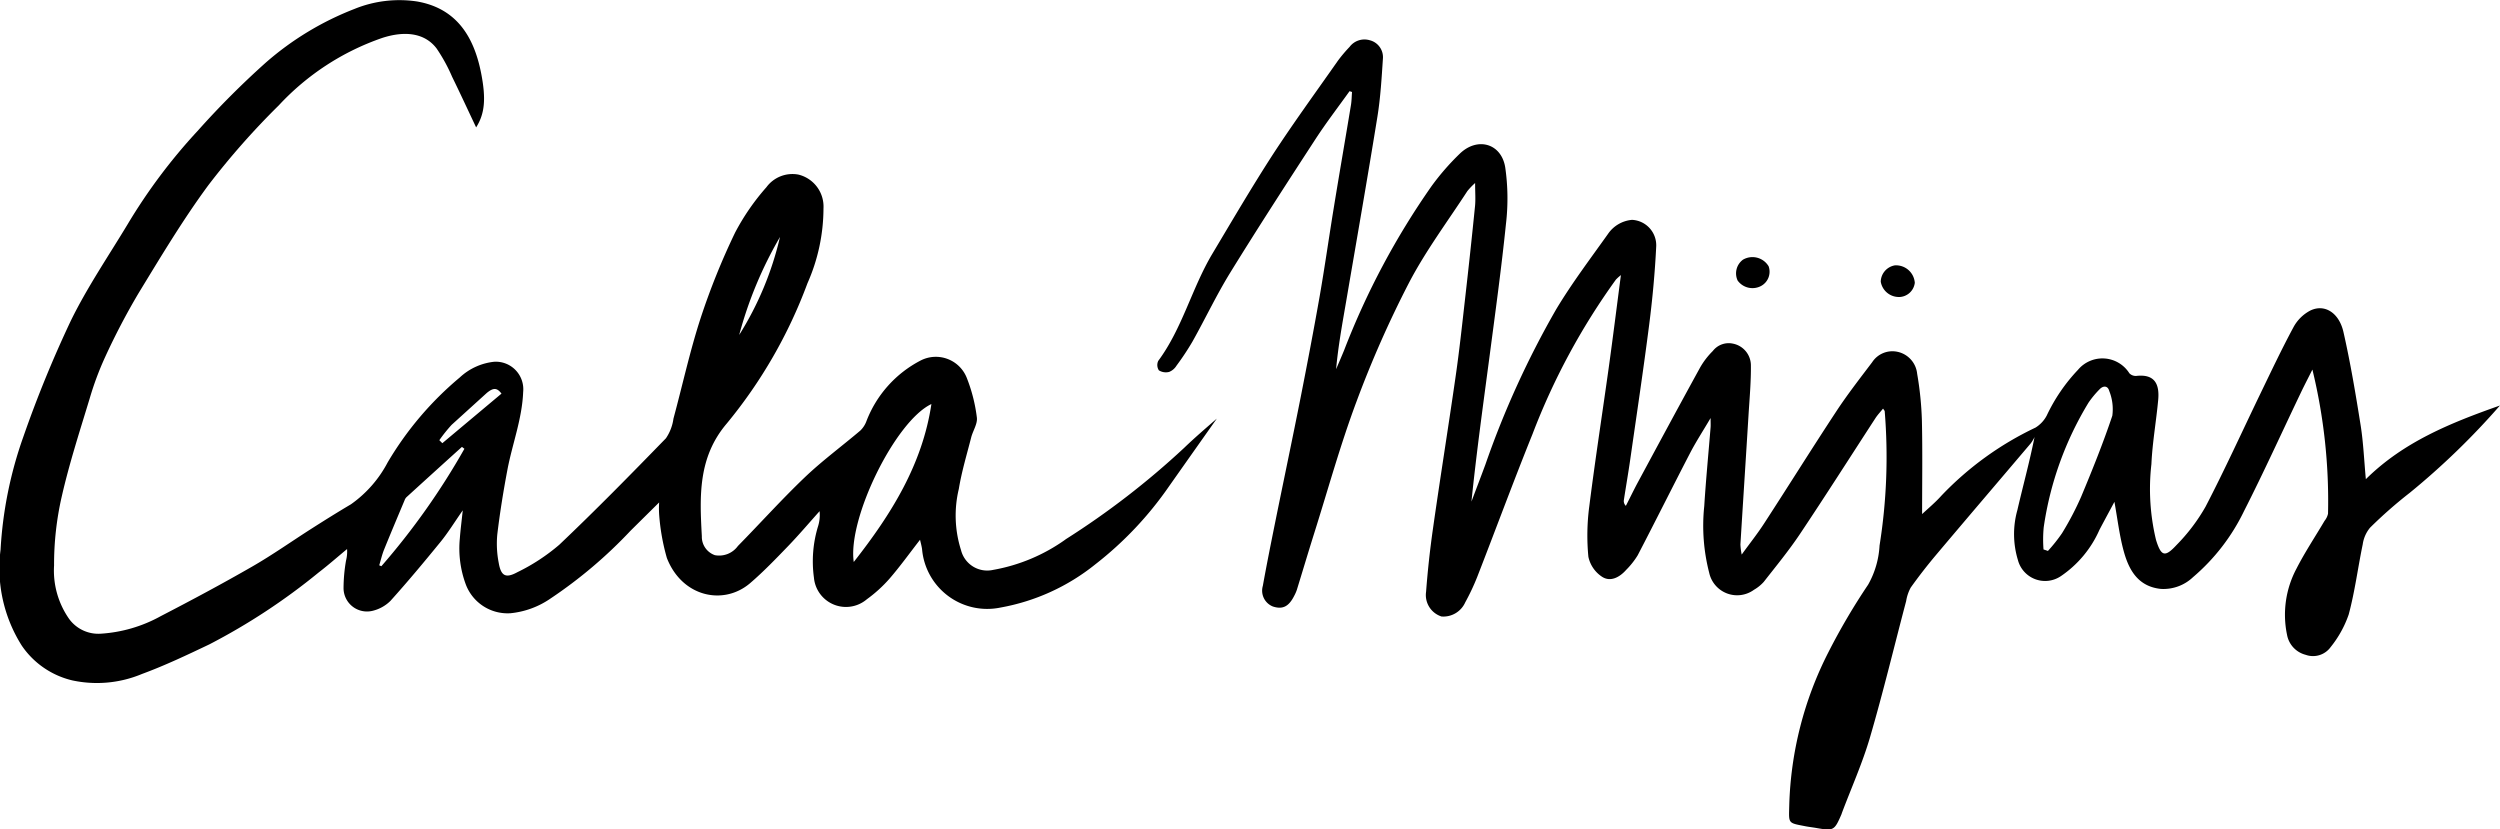 <svg xmlns="http://www.w3.org/2000/svg" xmlns:xlink="http://www.w3.org/1999/xlink" width="193.592" height="64.224" viewBox="0 0 193.592 64.224"><defs><clipPath id="clip-path"><rect id="Rect&#xE1;ngulo_4" data-name="Rect&#xE1;ngulo 4" width="193.592" height="64.224"></rect></clipPath></defs><g id="Grupo_29" data-name="Grupo 29" transform="translate(-49.748 -31.35)"><g id="Grupo_28" data-name="Grupo 28" transform="translate(49.748 41.35)"><g id="Grupo_5" data-name="Grupo 5" transform="translate(0 -10)" clip-path="url(#clip-path)"><path id="Trazado_1" data-name="Trazado 1" d="M82.508,41.776a13.743,13.743,0,0,1-5.6,2.354A2.09,2.09,0,0,1,74.419,42.6a8.832,8.832,0,0,1-.17-4.742c.22-1.344.618-2.658.956-3.981.134-.524.505-1.061.44-1.549a12.494,12.494,0,0,0-.784-3.074,2.574,2.574,0,0,0-3.545-1.35,8.858,8.858,0,0,0-4.243,4.765,1.972,1.972,0,0,1-.447.669c-1.428,1.212-2.946,2.329-4.3,3.619-1.79,1.709-3.449,3.556-5.185,5.323a1.793,1.793,0,0,1-1.782.711,1.507,1.507,0,0,1-1.011-1.468c-.168-3.078-.31-6.093,1.931-8.728a37.533,37.533,0,0,0,6.246-10.854,14.385,14.385,0,0,0,1.243-5.8,2.55,2.55,0,0,0-1.941-2.621,2.5,2.5,0,0,0-2.478.977,17.728,17.728,0,0,0-2.428,3.52,54.287,54.287,0,0,0-2.671,6.631c-.828,2.547-1.4,5.181-2.1,7.77a3.532,3.532,0,0,1-.583,1.522c-2.711,2.788-5.436,5.566-8.258,8.244a15.136,15.136,0,0,1-3.243,2.124c-.914.5-1.273.289-1.447-.723a7.719,7.719,0,0,1-.111-2.193c.2-1.677.47-3.346.782-5,.382-2.017,1.141-3.95,1.222-6.036a2.131,2.131,0,0,0-2.227-2.344,4.6,4.6,0,0,0-2.679,1.216,25.375,25.375,0,0,0-5.589,6.583,9.18,9.18,0,0,1-2.843,3.241c-1.015.6-2.015,1.226-3.011,1.86-1.543.983-3.04,2.044-4.625,2.956-2.329,1.34-4.7,2.608-7.088,3.843a11,11,0,0,1-4.625,1.359,2.8,2.8,0,0,1-2.472-1.143,6.529,6.529,0,0,1-1.166-4.141,23.561,23.561,0,0,1,.6-5.361c.581-2.545,1.39-5.038,2.149-7.539a23.666,23.666,0,0,1,1.212-3.254,53.227,53.227,0,0,1,2.564-4.9c1.736-2.845,3.451-5.717,5.426-8.395a59.236,59.236,0,0,1,5.453-6.181A19.689,19.689,0,0,1,29.6,2.937c1.795-.581,3.31-.365,4.208.816a12.975,12.975,0,0,1,1.2,2.189c.637,1.3,1.243,2.614,1.862,3.923.69-1.09.761-2.262.394-4.164C36.712,2.861,35.371.647,32.289.113a9.227,9.227,0,0,0-4.845.581,23.078,23.078,0,0,0-6.856,4.149,66.117,66.117,0,0,0-5.29,5.3,43.35,43.35,0,0,0-5.409,7.214c-1.491,2.476-3.132,4.881-4.4,7.47a90.794,90.794,0,0,0-3.677,8.984A31.261,31.261,0,0,0,.044,42.566,11.223,11.223,0,0,0,1.689,50,6.558,6.558,0,0,0,5.6,52.688a9.047,9.047,0,0,0,5.4-.5c1.776-.654,3.495-1.472,5.206-2.287a48.639,48.639,0,0,0,8.462-5.564c.757-.581,1.472-1.212,2.208-1.82a2.828,2.828,0,0,1-.08.891,12.7,12.7,0,0,0-.193,2.134A1.815,1.815,0,0,0,28.85,47.3a2.933,2.933,0,0,0,1.382-.767c1.329-1.474,2.6-3,3.856-4.539.6-.73,1.092-1.539,1.746-2.474-.092.87-.176,1.512-.224,2.155a8,8,0,0,0,.476,3.623,3.459,3.459,0,0,0,3.447,2.189,6.6,6.6,0,0,0,3.1-1.141,35.741,35.741,0,0,0,6.2-5.254l2.208-2.185a7.344,7.344,0,0,0,0,.916,16.512,16.512,0,0,0,.6,3.388c1.172,3.011,4.388,3.713,6.453,1.941,1.032-.887,1.979-1.872,2.925-2.853.845-.876,1.633-1.807,2.447-2.715a2.915,2.915,0,0,1-.115,1.159,9.281,9.281,0,0,0-.323,3.983,2.491,2.491,0,0,0,4.1,1.677,10.6,10.6,0,0,0,1.744-1.583c.824-.952,1.56-1.977,2.373-3.023.061.27.122.486.155.709a5.064,5.064,0,0,0,6.074,4.541A16.287,16.287,0,0,0,84.818,43.7a27.23,27.23,0,0,0,5.709-6.042q1.849-2.623,3.7-5.243c-.857.748-1.721,1.486-2.539,2.275a62.579,62.579,0,0,1-9.183,7.082M60.4,18.351a24.706,24.706,0,0,1-3.16,7.587,30.932,30.932,0,0,1,3.16-7.587M29.53,43.845l-.164-.069c.122-.4.214-.811.369-1.2.518-1.283,1.059-2.558,1.593-3.833a.657.657,0,0,1,.143-.237q2.145-1.956,4.3-3.9l.191.147a55.107,55.107,0,0,1-6.43,9.093m4.721-9.527-.233-.231a11.517,11.517,0,0,1,.954-1.191l2.711-2.459c.539-.451.813-.4,1.149.042l-4.581,3.839m31.859,9.2c-.486-3.365,3.22-10.913,6.013-12.231-.7,4.667-3.082,8.5-6.013,12.231" transform="translate(0 0)"></path><path id="Trazado_2" data-name="Trazado 2" d="M136.329,35.515c-.138-1.489-.193-2.835-.4-4.155-.386-2.424-.79-4.849-1.333-7.239-.342-1.512-1.472-2.2-2.564-1.671a3.128,3.128,0,0,0-1.3,1.277c-.922,1.711-1.753,3.472-2.6,5.223-1.4,2.9-2.732,5.835-4.216,8.69a14.232,14.232,0,0,1-2.256,2.977c-.9.971-1.187.86-1.581-.407a16.887,16.887,0,0,1-.356-5.864c.075-1.665.373-3.317.526-4.977.109-1.2-.249-2.023-1.709-1.853a.693.693,0,0,1-.522-.205,2.468,2.468,0,0,0-3.983-.266,13.484,13.484,0,0,0-2.419,3.541,2.406,2.406,0,0,1-.87.931,24.615,24.615,0,0,0-7.279,5.264c-.478.535-1.038,1-1.5,1.432,0-2.417.038-4.843-.017-7.269a25.584,25.584,0,0,0-.367-3.6,1.933,1.933,0,0,0-1.535-1.7,1.869,1.869,0,0,0-1.948.809c-.95,1.256-1.92,2.5-2.786,3.818-1.887,2.866-3.7,5.776-5.573,8.655-.5.778-1.084,1.507-1.744,2.422a4.966,4.966,0,0,1-.1-.782c.205-3.346.424-6.69.629-10.036.08-1.294.2-2.589.182-3.881a1.721,1.721,0,0,0-1.39-1.635,1.553,1.553,0,0,0-1.56.572,5.964,5.964,0,0,0-.973,1.262c-1.627,2.96-3.229,5.937-4.833,8.912-.321.6-.616,1.212-.925,1.816a.514.514,0,0,1-.159-.419c.159-1.052.344-2.1.495-3.155.5-3.487,1.023-6.969,1.47-10.462.258-2.019.447-4.053.545-6.084a1.971,1.971,0,0,0-1.87-2.027,2.517,2.517,0,0,0-1.868,1.094c-1.369,1.925-2.8,3.818-4.013,5.839a70.433,70.433,0,0,0-5.476,12.009c-.354.96-.721,1.916-1.082,2.874.386-3.751.9-7.46,1.392-11.173.453-3.447.929-6.891,1.283-10.349a16.844,16.844,0,0,0-.059-4.359c-.3-1.858-2.147-2.377-3.51-1.067a19.129,19.129,0,0,0-2.185,2.507,59.305,59.305,0,0,0-6.787,12.739c-.2.486-.409.967-.614,1.449.159-1.763.472-3.466.765-5.172.82-4.793,1.658-9.581,2.434-14.382.239-1.484.327-3,.426-4.5a1.352,1.352,0,0,0-1.025-1.419,1.439,1.439,0,0,0-1.558.518,11.115,11.115,0,0,0-.9,1.065c-1.7,2.426-3.447,4.822-5.063,7.3C50.045,12.916,48.531,15.5,47,18.065c-1.585,2.661-2.315,5.757-4.183,8.283a.751.751,0,0,0,.048.734,1.013,1.013,0,0,0,.8.12,1.181,1.181,0,0,0,.564-.482,20.4,20.4,0,0,0,1.229-1.853c1-1.78,1.872-3.631,2.941-5.365,2.143-3.472,4.363-6.9,6.587-10.317.83-1.275,1.759-2.484,2.644-3.721l.191.063c-.027.342-.027.686-.084,1.023-.438,2.654-.9,5.306-1.331,7.961-.371,2.264-.69,4.539-1.084,6.8-.457,2.6-.954,5.2-1.465,7.793-.639,3.231-1.319,6.453-1.973,9.682-.335,1.66-.669,3.319-.969,4.986a1.317,1.317,0,0,0,.786,1.6c.759.243,1.229,0,1.654-.849a3,3,0,0,0,.195-.447c.451-1.463.887-2.929,1.346-4.388,1.073-3.4,2.023-6.852,3.273-10.189a82.34,82.34,0,0,1,4.072-9.212c1.291-2.472,2.985-4.736,4.512-7.086a5.493,5.493,0,0,1,.6-.625c0,.74.046,1.275-.008,1.8q-.365,3.629-.78,7.256c-.222,1.958-.432,3.916-.713,5.866-.566,3.948-1.2,7.885-1.761,11.833q-.349,2.44-.535,4.9a1.744,1.744,0,0,0,1.2,1.914,1.86,1.86,0,0,0,1.834-1.1,17.594,17.594,0,0,0,.92-1.95c1.438-3.69,2.807-7.409,4.29-11.082a52.114,52.114,0,0,1,6.457-11.959,3.837,3.837,0,0,1,.386-.348c-.329,2.512-.621,4.854-.946,7.191-.5,3.583-1.055,7.158-1.507,10.747a17.146,17.146,0,0,0-.065,3.879,2.46,2.46,0,0,0,1.08,1.558c.642.4,1.34.023,1.839-.541a6.091,6.091,0,0,0,.9-1.138c1.369-2.629,2.69-5.283,4.055-7.914.451-.87.99-1.694,1.589-2.713,0,.371.013.545,0,.717-.166,2.032-.363,4.063-.491,6.1a14.591,14.591,0,0,0,.384,5.172,2.214,2.214,0,0,0,3.468,1.31,3.119,3.119,0,0,0,.755-.61c.956-1.222,1.946-2.426,2.807-3.713,1.983-2.967,3.9-5.979,5.845-8.971.166-.254.377-.474.587-.736.084.13.124.166.128.205a43.545,43.545,0,0,1-.4,10.405,6.892,6.892,0,0,1-.883,3.023,49.945,49.945,0,0,0-3.092,5.262,27.715,27.715,0,0,0-3.017,11.822c-.034,1.455-.124,1.354,1.281,1.631.275.052.551.082.826.13,1.321.233,1.388.2,1.925-1.036.019-.044.031-.088.046-.132.734-1.95,1.593-3.864,2.176-5.858,1.021-3.493,1.87-7.034,2.8-10.554a3.228,3.228,0,0,1,.354-1.04c.618-.868,1.275-1.711,1.96-2.526,2.436-2.889,4.893-5.763,7.338-8.646a3.262,3.262,0,0,0,.289-.482c-.4,1.988-.906,3.816-1.331,5.661a6.875,6.875,0,0,0,.038,3.845,2.178,2.178,0,0,0,3.329,1.266,8.428,8.428,0,0,0,2.988-3.585c.377-.715.763-1.426,1.161-2.17.245,1.344.388,2.612.723,3.828.4,1.461,1.117,2.732,2.87,2.914a3.32,3.32,0,0,0,2.482-.9A15.62,15.62,0,0,0,126.9,37.97c1.533-3.013,2.931-6.1,4.39-9.147.289-.606.6-1.2.9-1.8a43.024,43.024,0,0,1,1.21,11.158,1.314,1.314,0,0,1-.266.551c-.727,1.233-1.526,2.43-2.174,3.7a7.6,7.6,0,0,0-.734,5.13,1.958,1.958,0,0,0,1.438,1.547,1.685,1.685,0,0,0,1.941-.6A8.359,8.359,0,0,0,135,45.991c.48-1.782.711-3.629,1.088-5.441a2.572,2.572,0,0,1,.568-1.285,34.664,34.664,0,0,1,3.082-2.707,57.577,57.577,0,0,0,6.975-6.753c-3.851,1.359-7.466,2.818-10.388,5.709M116.695,30.6c-.711,2.124-1.551,4.206-2.415,6.275a23.073,23.073,0,0,1-1.476,2.816,12.344,12.344,0,0,1-1.094,1.375c-.113-.04-.229-.078-.342-.115a10.1,10.1,0,0,1,.015-1.709,25.557,25.557,0,0,1,3.478-9.671,7.464,7.464,0,0,1,.843-1.015c.291-.312.648-.287.753.122a3.8,3.8,0,0,1,.239,1.923" transform="translate(46.875 1.596)"></path><path id="Trazado_3" data-name="Trazado 3" d="M70.856,12.252a1.25,1.25,0,0,0,1.247-1.1A1.457,1.457,0,0,0,70.56,9.8a1.313,1.313,0,0,0-1.094,1.26,1.419,1.419,0,0,0,1.39,1.189" transform="translate(76.173 10.749)"></path><path id="Trazado_4" data-name="Trazado 4" d="M66.02,11.743a1.253,1.253,0,0,0,.623-1.541,1.458,1.458,0,0,0-1.988-.514,1.318,1.318,0,0,0-.411,1.619,1.418,1.418,0,0,0,1.776.436" transform="translate(70.315 10.421)"></path></g></g></g></svg>